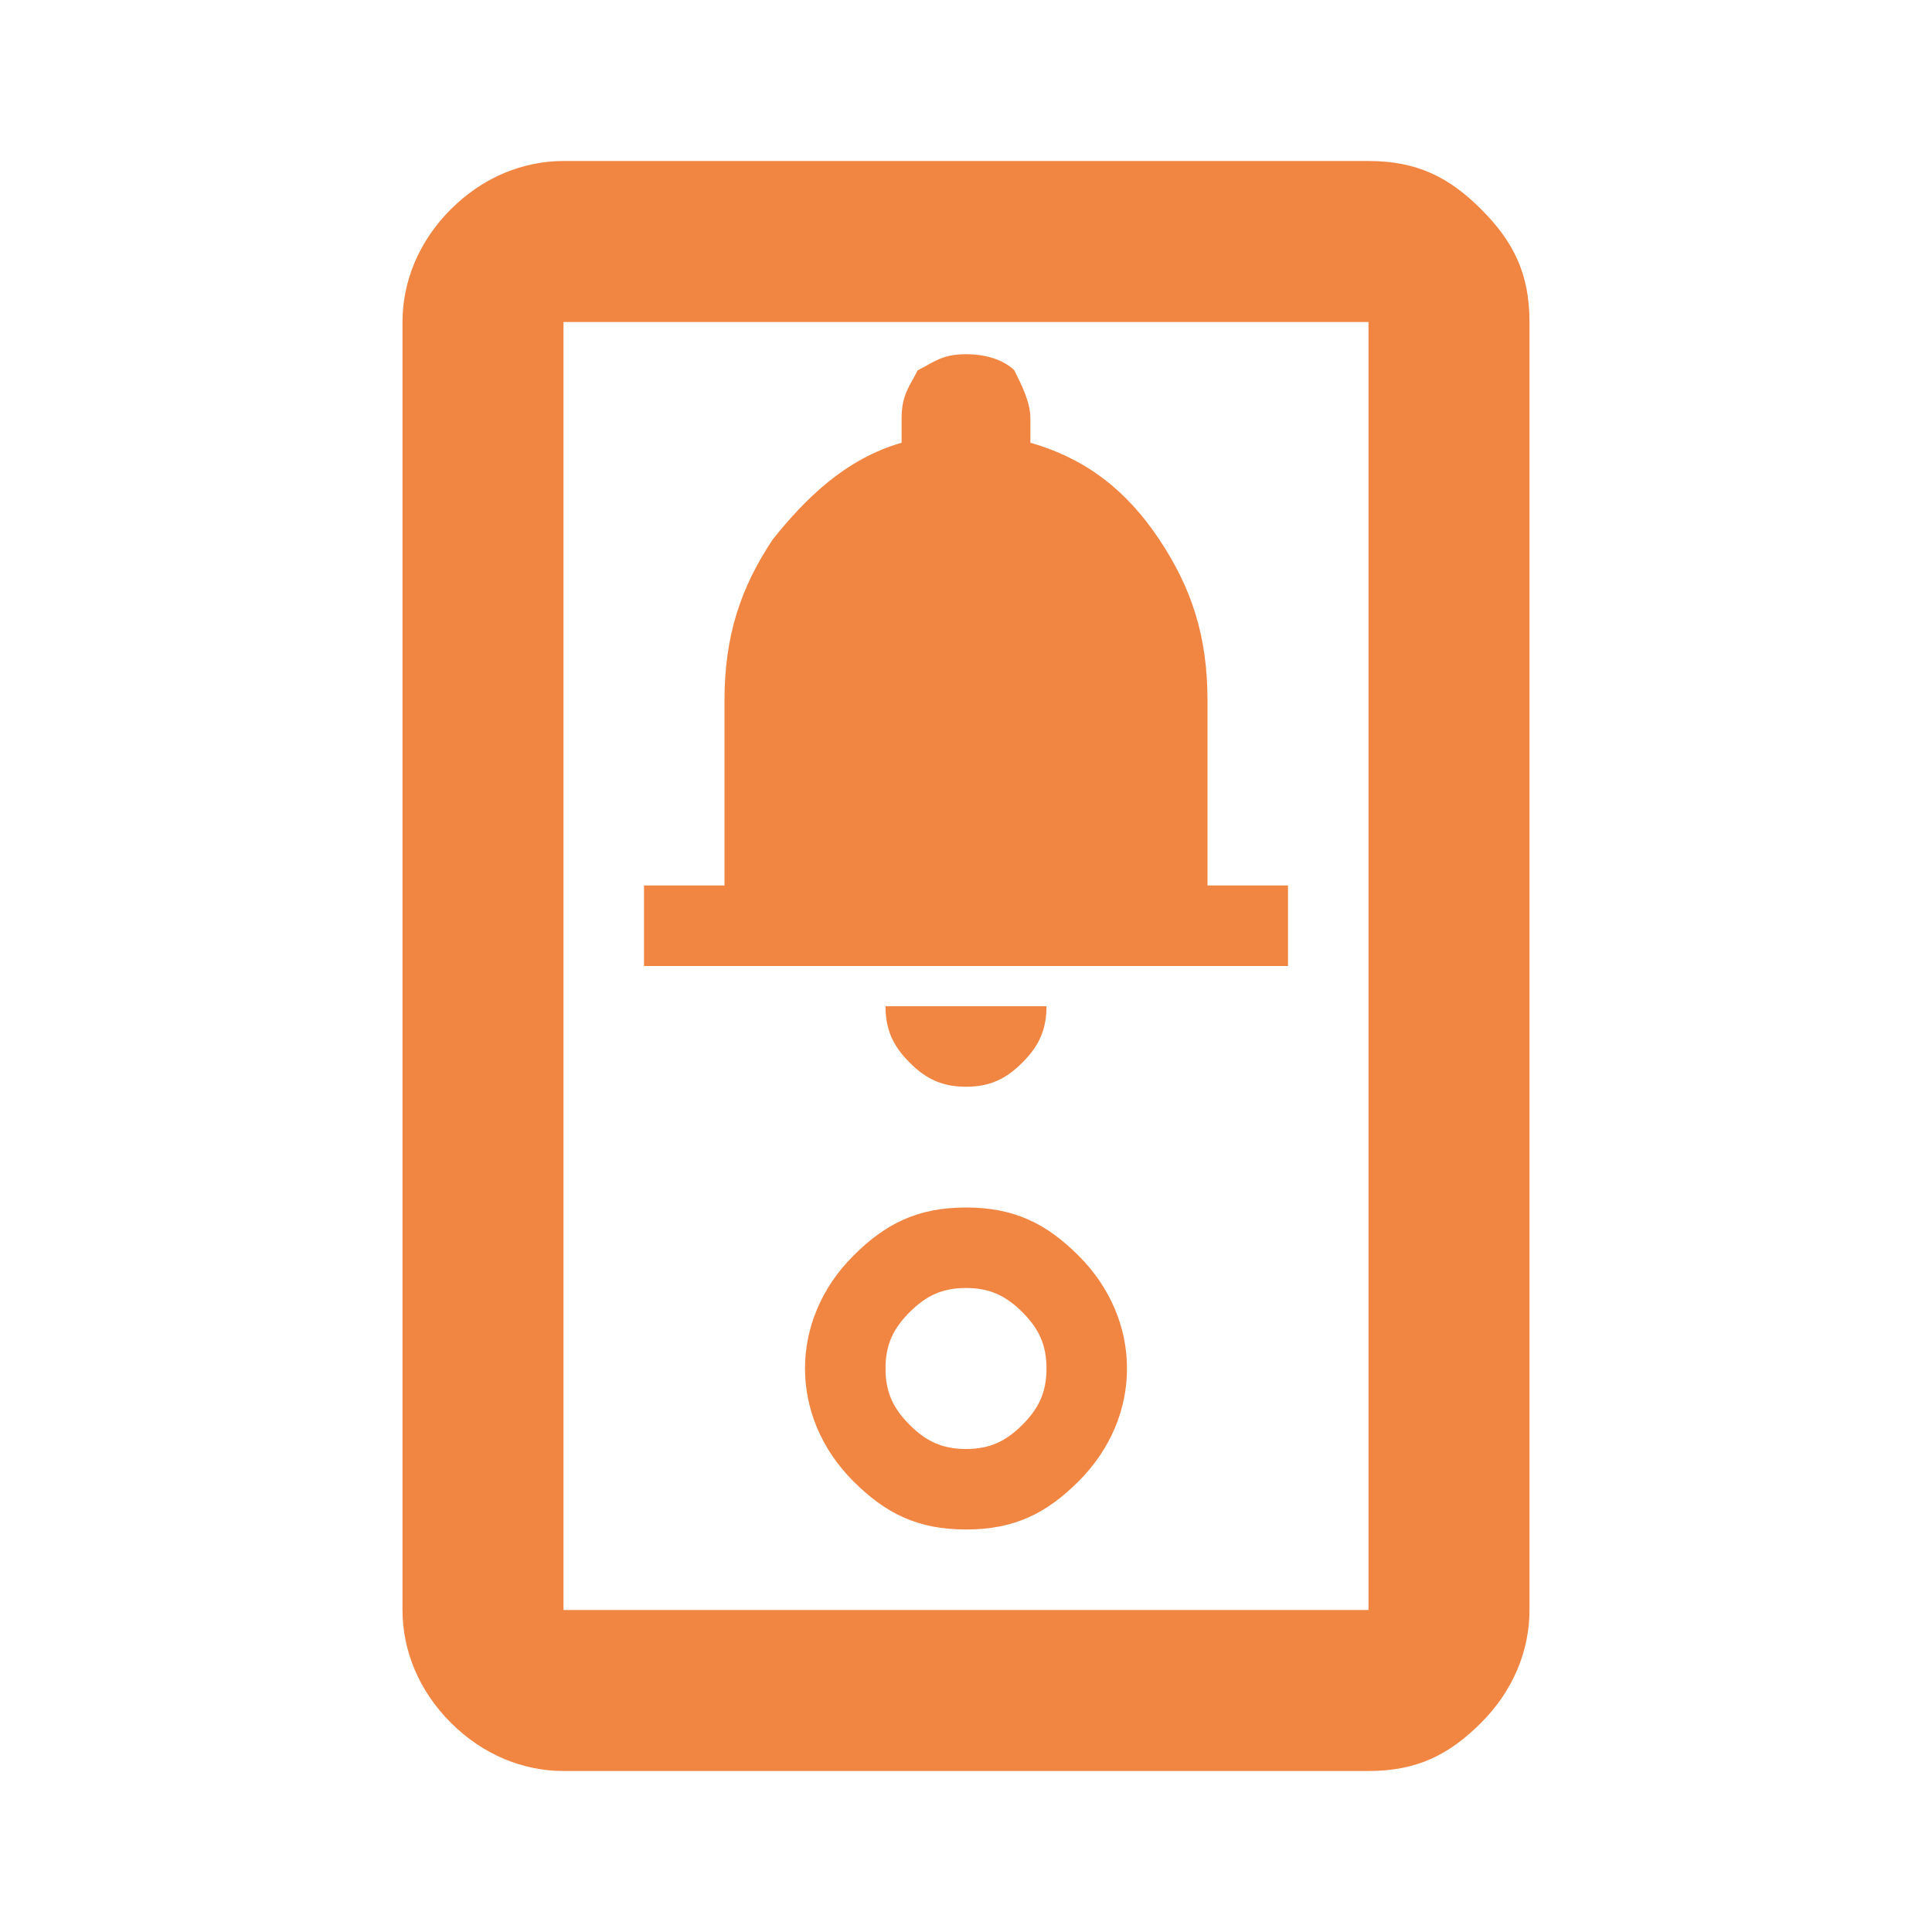 <?xml version="1.0" encoding="utf-8"?>
<!-- Generator: Adobe Illustrator 26.5.3, SVG Export Plug-In . SVG Version: 6.00 Build 0)  -->
<svg version="1.1" id="Layer_1" xmlns="http://www.w3.org/2000/svg" xmlns:xlink="http://www.w3.org/1999/xlink" x="0px" y="0px"
	 width="24px" height="24px" viewBox="0 0 24 24" style="enable-background:new 0 0 24 24;" xml:space="preserve">
<style type="text/css">
	.st0{fill:#F18643;}
</style>
<path class="st0" d="M7,22c-0.5,0-1-0.2-1.4-0.6S5,20.5,5,20V4c0-0.5,0.2-1,0.6-1.4S6.5,2,7,2h10c0.6,0,1,0.2,1.4,0.6S19,3.4,19,4
	v16c0,0.5-0.2,1-0.6,1.4S17.6,22,17,22H7z M7,20h10V4H7V20z M12,19c0.6,0,1-0.2,1.4-0.6S14,17.5,14,17s-0.2-1-0.6-1.4S12.6,15,12,15
	s-1,0.2-1.4,0.6S10,16.5,10,17s0.2,1,0.6,1.4S11.4,19,12,19z M12,18c-0.3,0-0.5-0.1-0.7-0.3C11.1,17.5,11,17.3,11,17
	s0.1-0.5,0.3-0.7c0.2-0.2,0.4-0.3,0.7-0.3s0.5,0.1,0.7,0.3c0.2,0.2,0.3,0.4,0.3,0.7s-0.1,0.5-0.3,0.7C12.5,17.9,12.3,18,12,18z
	 M12,13.5c0.3,0,0.5-0.1,0.7-0.3c0.2-0.2,0.3-0.4,0.3-0.7h-2c0,0.3,0.1,0.5,0.3,0.7C11.5,13.4,11.7,13.5,12,13.5z M8,12h8v-1h-1V8.7
	c0-0.8-0.2-1.4-0.6-2s-0.9-1-1.6-1.2V5.2c0-0.2-0.1-0.4-0.2-0.6c-0.1-0.1-0.3-0.2-0.6-0.2s-0.4,0.1-0.6,0.2
	c-0.1,0.2-0.2,0.3-0.2,0.6v0.3C10.5,5.7,10,6.2,9.6,6.7C9.2,7.3,9,7.9,9,8.7V11H8V12z M7,20V4V20z"/>
</svg>
